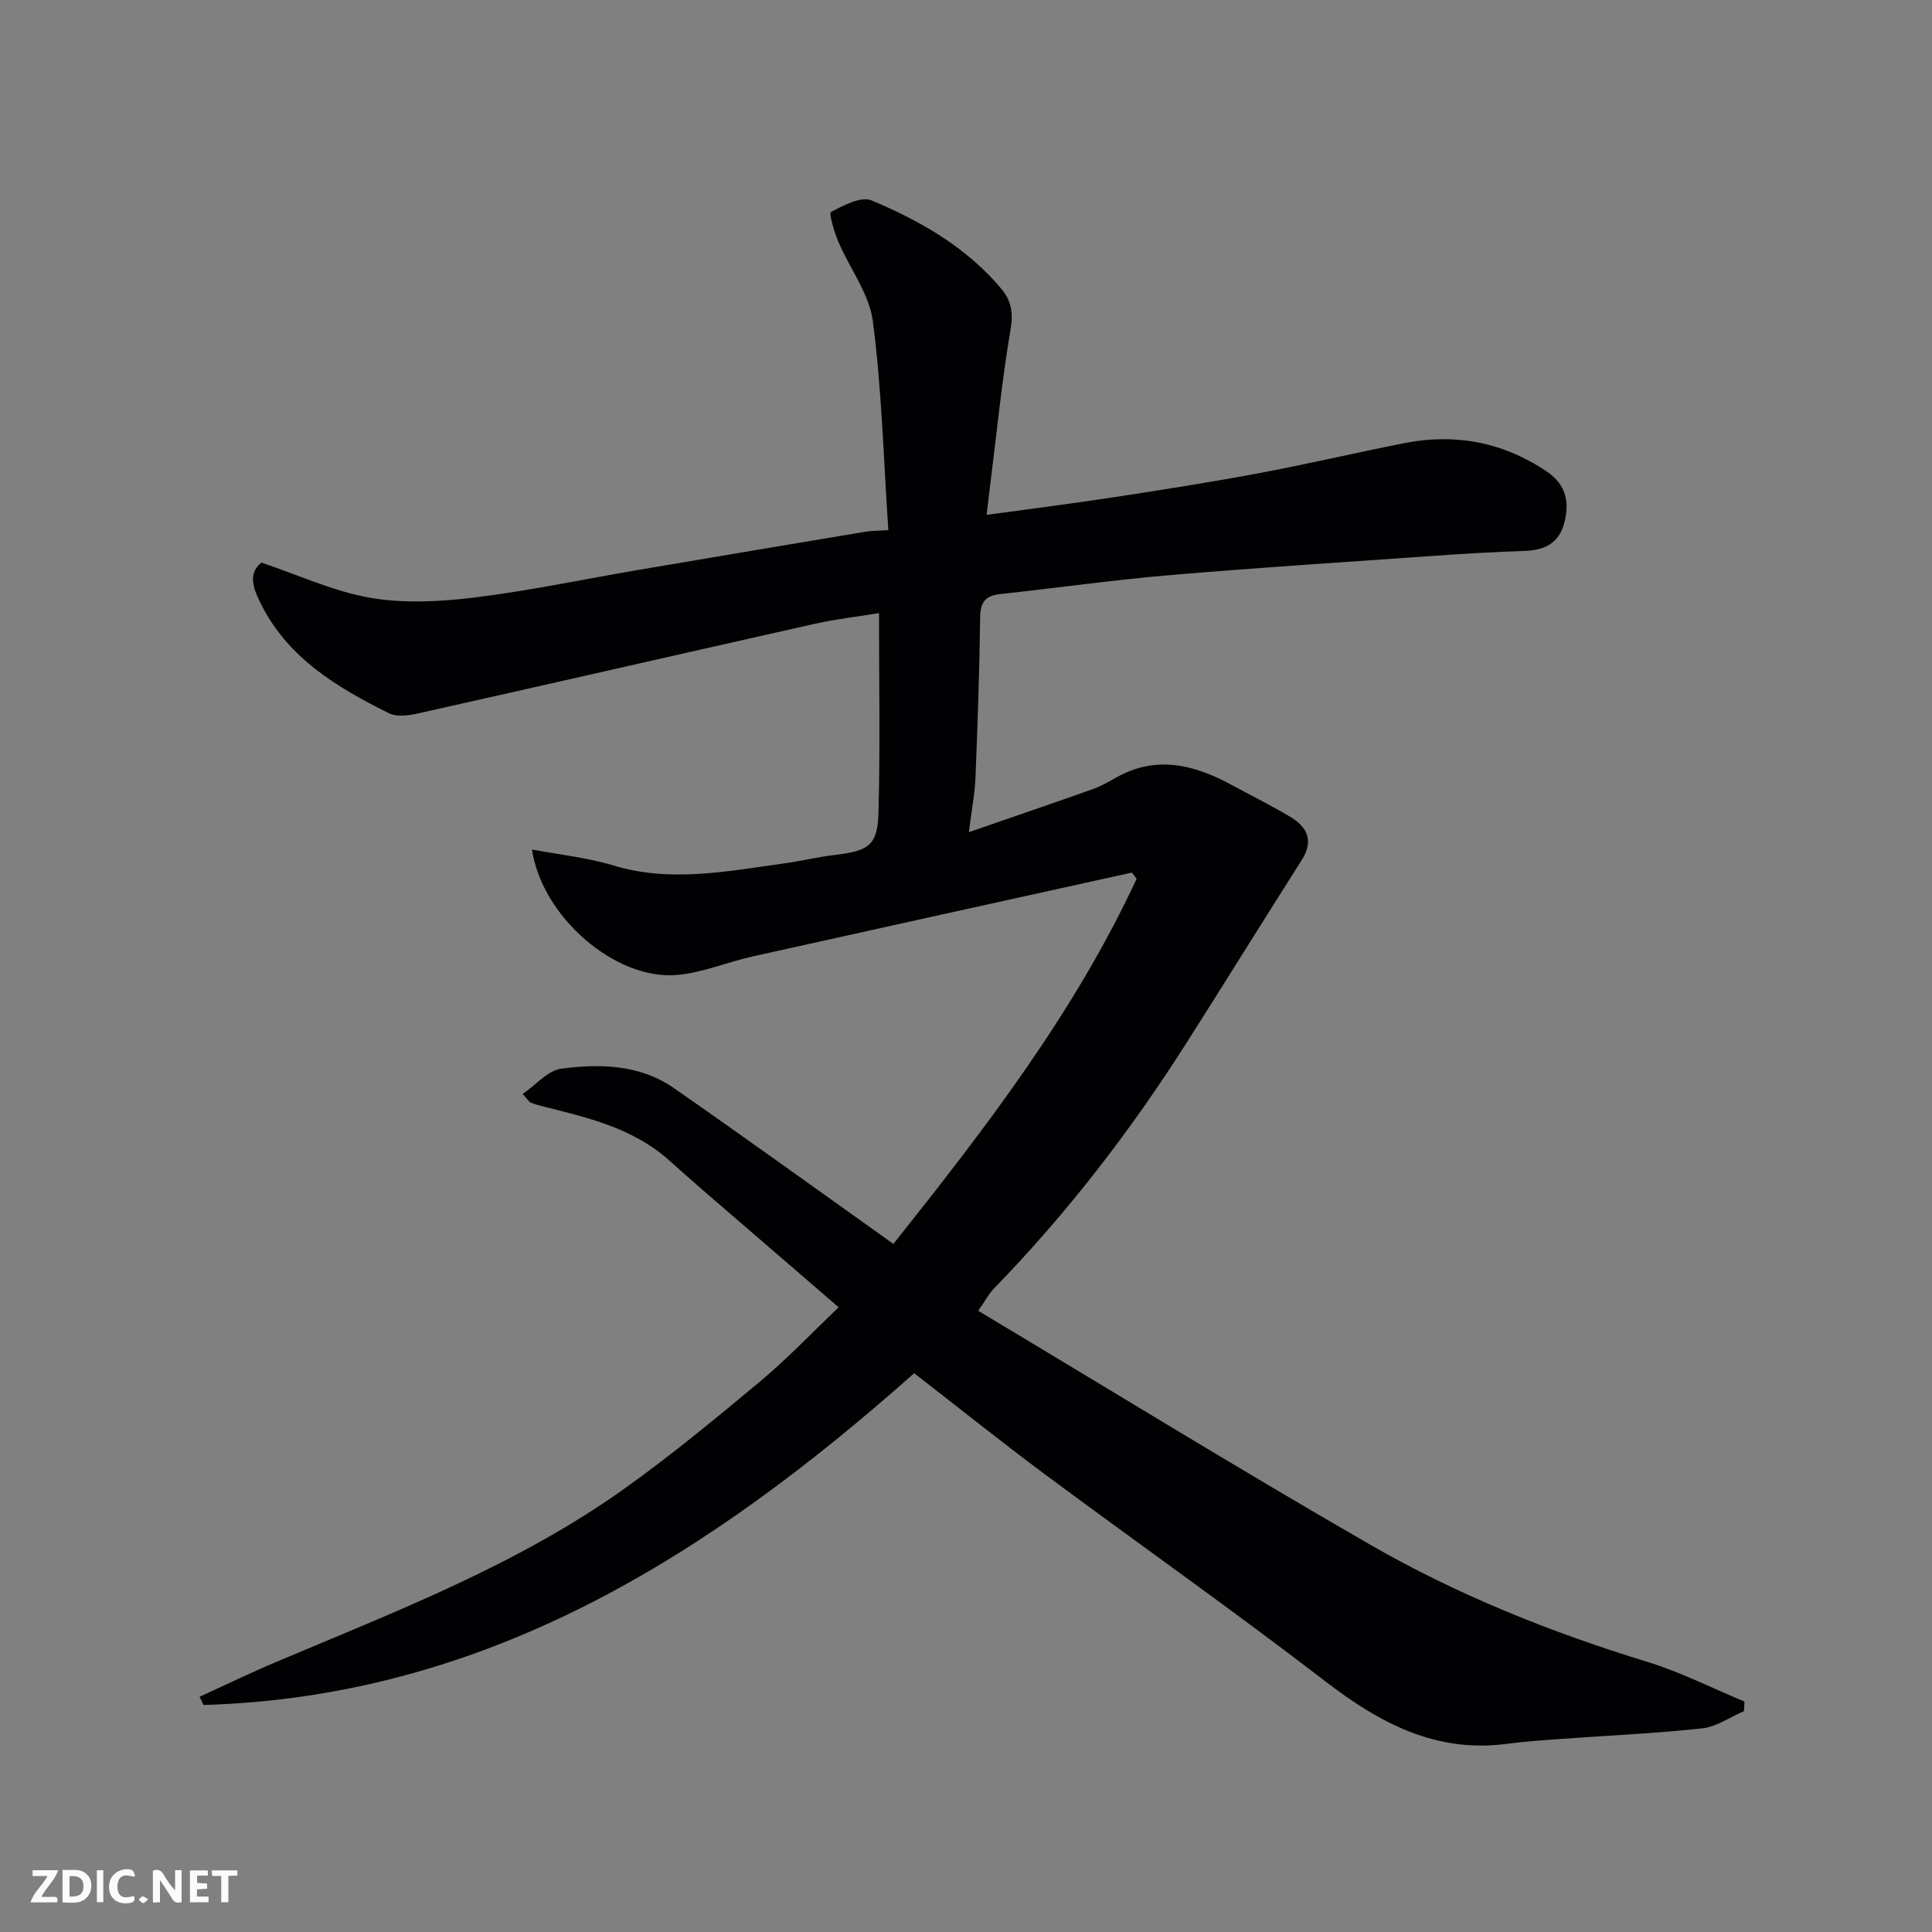 <svg enable-background="new 0 0 400 400" viewBox="0 0 400 400" xmlns="http://www.w3.org/2000/svg"><rect x="0" y="0" width="400" height="400" fill="#808080" stroke="none"/><path d="m189.27 284.31c-42.32 37.58-88.38 66.98-147.13 68.69-.27-.57-.54-1.14-.81-1.71 5.31-2.42 10.57-4.97 15.94-7.24 24.78-10.46 50-20.12 72.09-35.9 9.71-6.94 18.95-14.58 28.12-22.23 5.53-4.62 10.52-9.89 16.16-15.26-9.9-8.53-19.24-16.58-28.58-24.65-2.25-1.94-4.45-3.94-6.68-5.91-7.5-6.63-16.9-8.76-26.22-11.1-.77-.19-1.55-.42-2.29-.72-.28-.11-.46-.47-1.66-1.78 2.76-1.89 5.2-4.87 7.98-5.24 8.03-1.06 16.3-.87 23.32 4.01 14.89 10.35 29.58 20.97 45.46 32.27 18.85-23.7 37.42-47.74 50.35-75.58-.32-.43-.65-.87-.97-1.3-26.18 5.78-52.36 11.53-78.52 17.36-5.23 1.17-10.34 3.35-15.61 3.83-12.79 1.16-28.04-12.05-30.08-25.97 5.73 1.09 11.4 1.65 16.75 3.28 12 3.65 23.79 1.19 35.64-.43 3.39-.46 6.73-1.3 10.13-1.7 7.33-.87 9.05-1.97 9.23-9.03.35-13.47.1-26.95.1-41.06-4.65.76-8.95 1.24-13.15 2.18-27.47 6.17-54.92 12.46-82.39 18.61-1.89.42-4.29.75-5.88-.04-10.66-5.3-20.84-11.34-26.47-22.52-1.48-2.93-3-6.3.02-8.69 7.84 2.63 15.05 6.01 22.62 7.3 6.97 1.19 14.41.8 21.5-.07 11.32-1.39 22.52-3.77 33.78-5.69 15.77-2.68 31.54-5.33 47.32-7.96 1.1-.18 2.23-.15 4.58-.3-.99-14.67-1.35-29.04-3.2-43.23-.74-5.71-4.81-10.96-7.16-16.51-.85-2.01-1.98-5.9-1.52-6.13 2.59-1.35 6.23-3.31 8.4-2.4 10.1 4.24 19.6 9.65 26.84 18.26 2.11 2.52 2.53 4.98 1.95 8.43-1.8 10.64-2.86 21.4-4.21 32.12-.24 1.88-.45 3.76-.75 6.3 9.02-1.24 17.68-2.33 26.31-3.65 10-1.53 20.01-3.1 29.96-4.96 10.08-1.89 20.07-4.23 30.13-6.23 10.6-2.1 20.45-.25 29.5 5.81 4.14 2.77 4.87 6.53 3.63 10.93-1.13 3.99-4.08 5.43-8.07 5.56-6.1.2-12.19.55-18.28.98-18.4 1.29-36.82 2.47-55.2 4.03-11.75 1-23.45 2.66-35.18 3.93-3.02.33-4.1 1.64-4.14 4.77-.14 11.1-.53 22.2-.97 33.3-.13 3.2-.76 6.39-1.37 11.22 9.36-3.24 17.45-6 25.5-8.85 1.69-.6 3.29-1.47 4.85-2.37 8.36-4.8 16.28-2.78 24.09 1.46 4.02 2.18 8.12 4.22 12.05 6.55 3.58 2.13 4.98 4.98 2.42 9-7.96 12.52-15.77 25.14-23.73 37.66-11.64 18.33-24.83 35.45-39.98 51.03-1.07 1.1-1.8 2.53-3.26 4.62 27.26 16.32 53.92 32.73 81.03 48.35 18.09 10.43 37.45 18.19 57.47 24.32 6.91 2.12 13.44 5.45 20.15 8.23-.04.67-.08 1.34-.12 2-2.88 1.23-5.68 3.22-8.66 3.55-9.66 1.05-19.38 1.47-29.08 2.18-3.77.27-7.55.52-11.3 1.02-14.76 1.96-26.39-4.3-37.69-12.99-19.16-14.73-38.94-28.66-58.36-43.08-8.92-6.65-17.61-13.62-26.7-20.66z" fill="#010103"/><g fill="#fcfafa"><path d="m37.59 393.81c-.92.31-1.52.05-2-.78-.7-1.2-1.52-2.34-2.47-3.78v4.59c-.55.03-.95.05-1.41.07-.03-.37-.06-.64-.06-.91 0-1.91 0-3.81 0-5.7 1.13-.41 1.77-.03 2.29.91.62 1.11 1.38 2.14 2.31 3.19v-4.2h1.35v6.61z"/><path d="m12.94 393.88v-6.75c1.9.19 3.93-.54 5.37 1.29.8 1.01.78 2.88.03 3.97-1.37 1.97-3.4 1.51-5.4 1.49m1.45-1.22c2.04.12 2.92-.58 2.89-2.21-.03-1.51-.98-2.19-2.89-2z"/><path d="m11.81 393.87h-5.49c.68-2.18 2.47-3.48 3.51-5.45h-3.08v-1.21h5.29c-.71 2.13-2.44 3.48-3.47 5.51.86 0 1.63.04 2.39-.01.79-.05 1.14.21.85 1.16"/><path d="m39.33 393.86v-6.61h3.7v1.07h-2.22v1.52c.68.04 1.34.09 2.07.13v1.07c-.72.05-1.38.09-2.1.14v1.48h2.4v1.19h-3.84z"/><path d="m27.71 388.56c-1.15-.3-2.46-.61-3.1.64-.37.73-.41 1.93-.06 2.67.63 1.35 1.99.93 3.17.68.35.94-.01 1.32-.93 1.46-1.62.25-3.05-.27-3.76-1.48-.73-1.24-.6-3.03.31-4.17.88-1.11 2.71-1.7 4-1.16.32.13.44.74.65 1.12-.1.08-.19.16-.28.24"/><path d="m49.15 387.24v1.07c-.59.02-1.17.05-1.87.08v5.44h-1.48v-5.44h-1.85c-.05-.4-.08-.73-.13-1.15z"/><path d="m20.06 387.21h1.33v6.62h-1.33z"/><path d="m30.68 393.25c-.49.38-.8.79-1.05.76-.32-.05-.6-.45-.9-.7.26-.24.51-.64.8-.67.29-.04.62.3 1.15.61"/></g></svg>